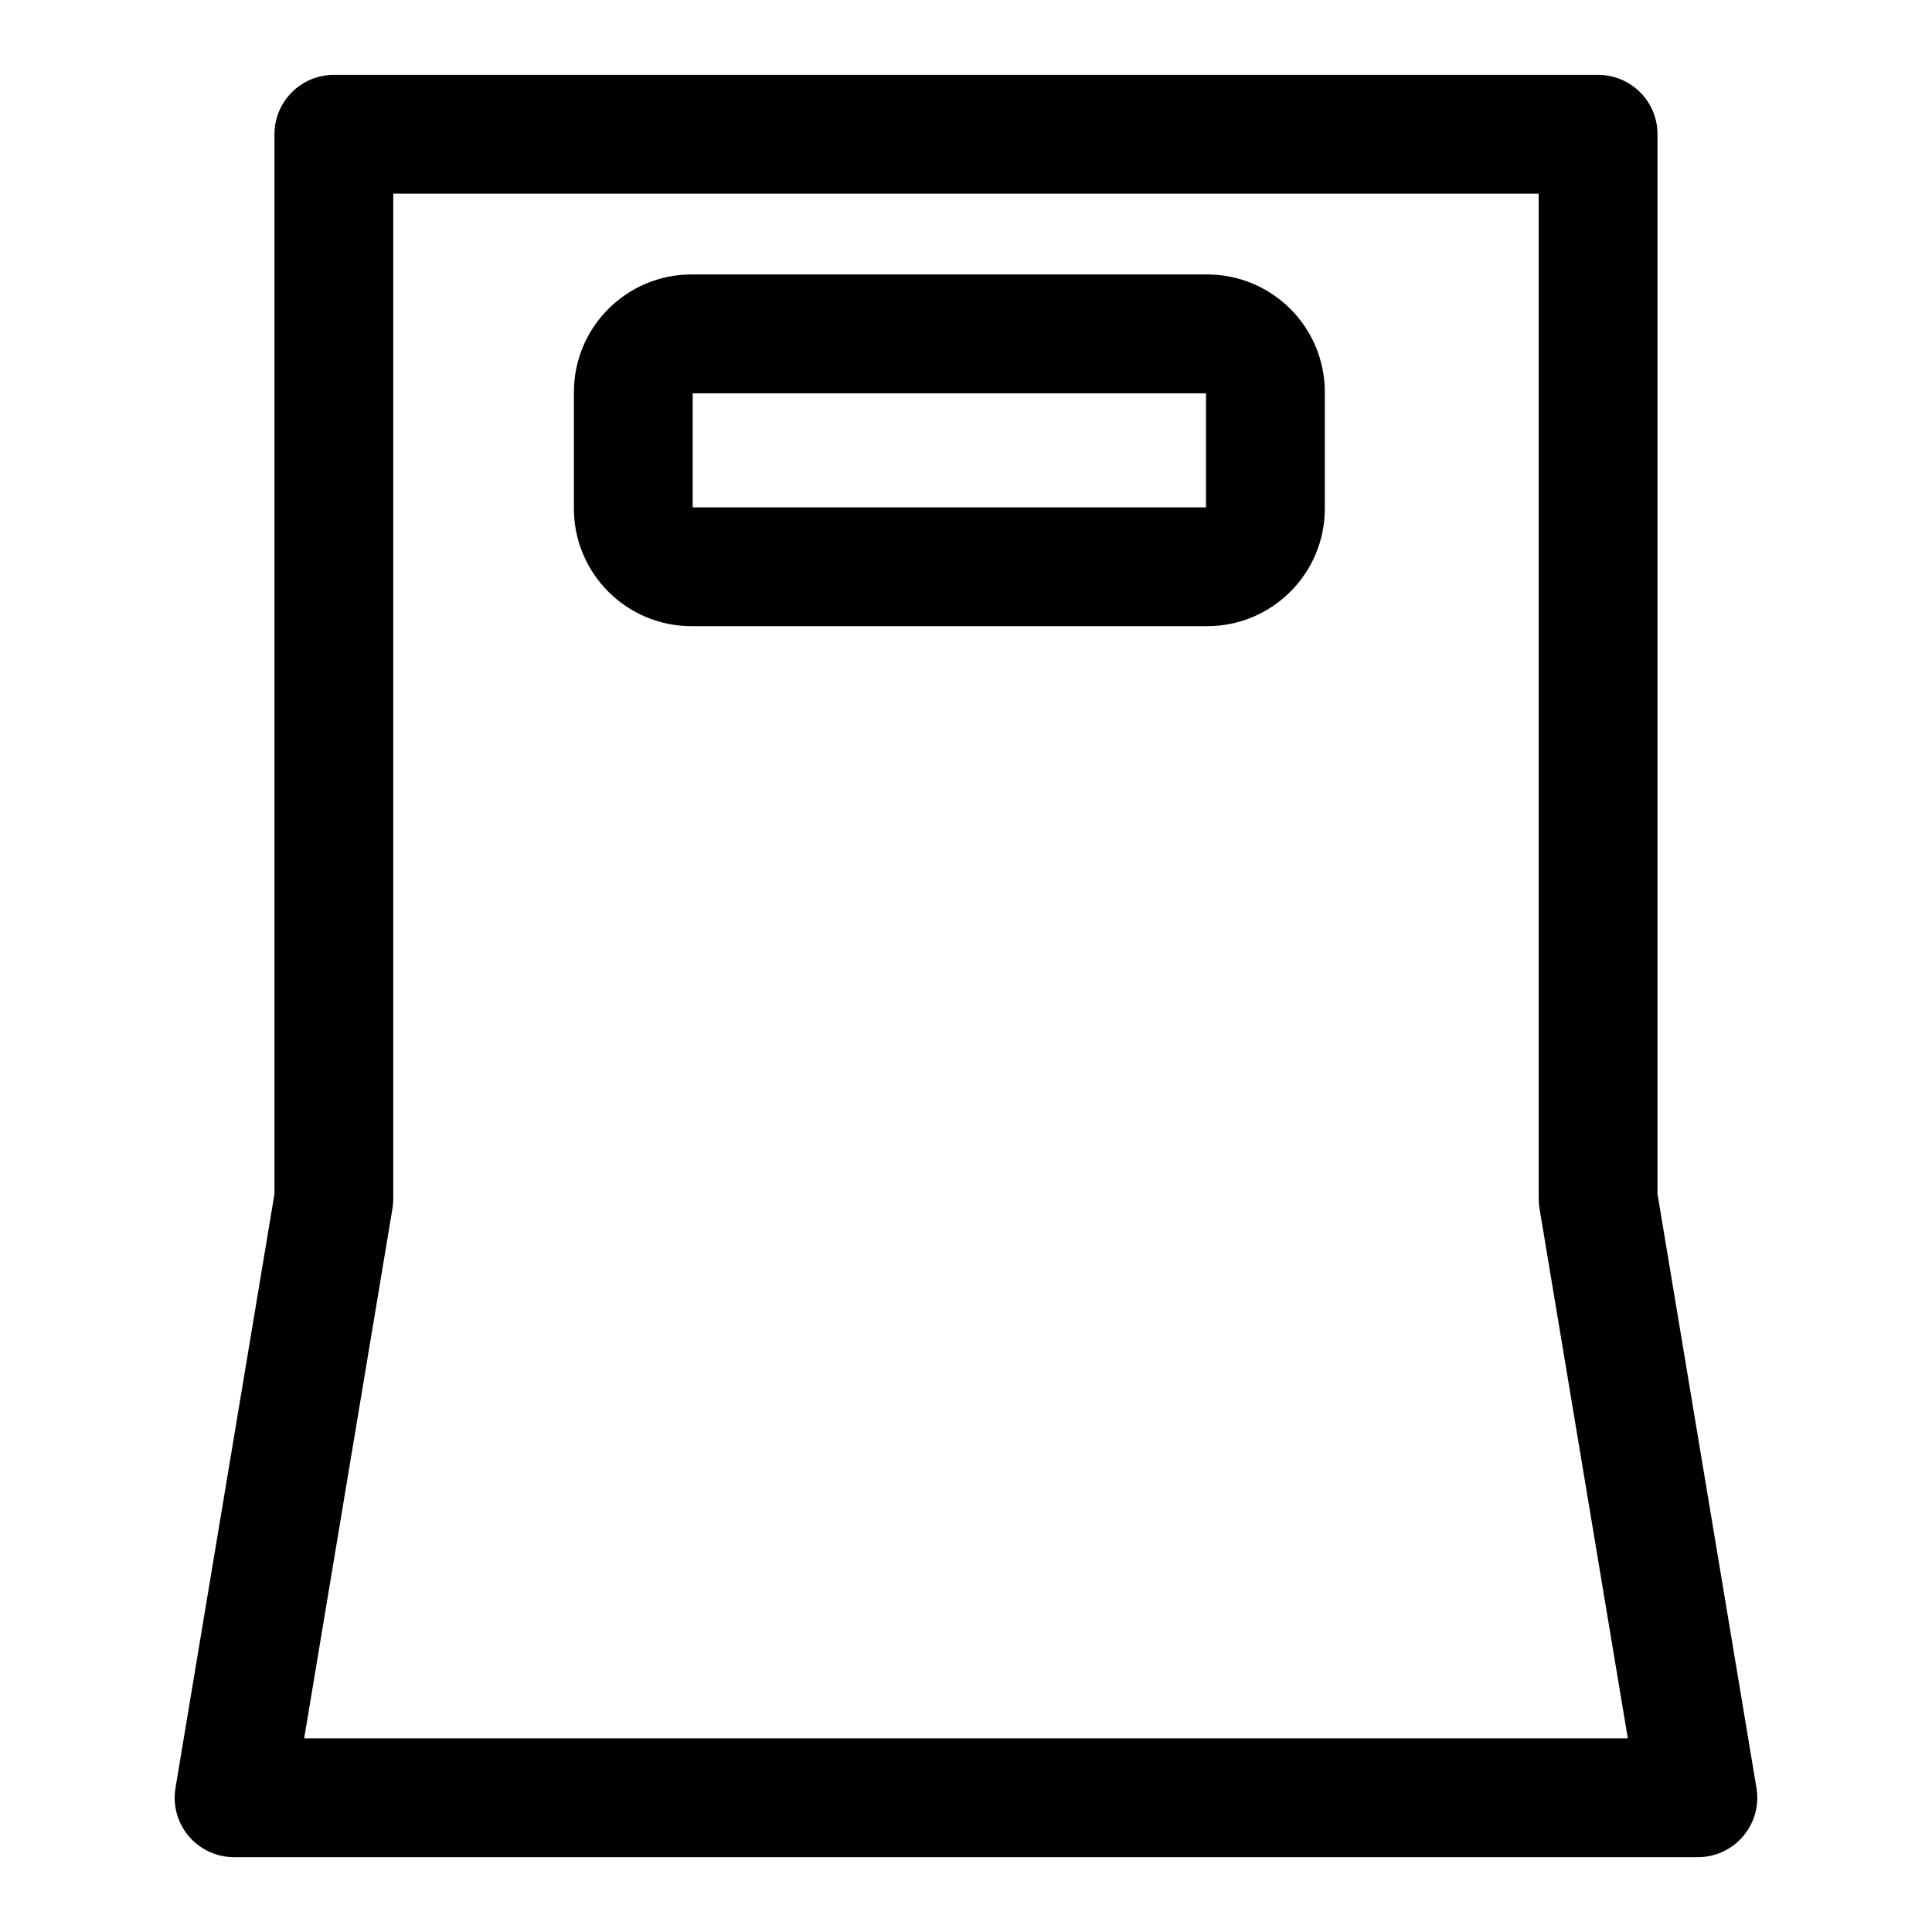 <?xml version="1.0" encoding="UTF-8"?>
<!-- Uploaded to: SVG Repo, www.svgrepo.com, Generator: SVG Repo Mixer Tools -->
<svg fill="#000000" width="800px" height="800px" version="1.1" viewBox="144 144 512 512" xmlns="http://www.w3.org/2000/svg">
 <path d="m583.26 179.58c0-8.691-7.055-15.742-15.742-15.742h-335.04c-8.691 0-15.742 7.055-15.742 15.742v280.83l-26.23 157.43c-0.77 4.566 0.52 9.227 3.512 12.754 2.992 3.543 7.383 5.574 12.012 5.574h387.93c4.629 0 9.02-2.031 12.012-5.574 2.992-3.527 4.281-8.188 3.512-12.754l-26.23-157.43v-280.83zm-31.488 15.742v266.39c0 0.867 0.078 1.73 0.219 2.582l23.395 140.38h-350.78l23.395-140.38c0.141-0.852 0.219-1.715 0.219-2.582v-266.39zm-56.68 52.586c0-17.207-13.965-31.172-31.172-31.172h-136.66c-17.207 0-31.172 13.965-31.172 31.172v30.859c0 17.207 13.965 31.172 31.172 31.172h136.66c17.207 0 31.172-13.965 31.172-31.172zm-167.52 0.316v30.23h136.03v-30.23z" fill-rule="evenodd"/>
</svg>